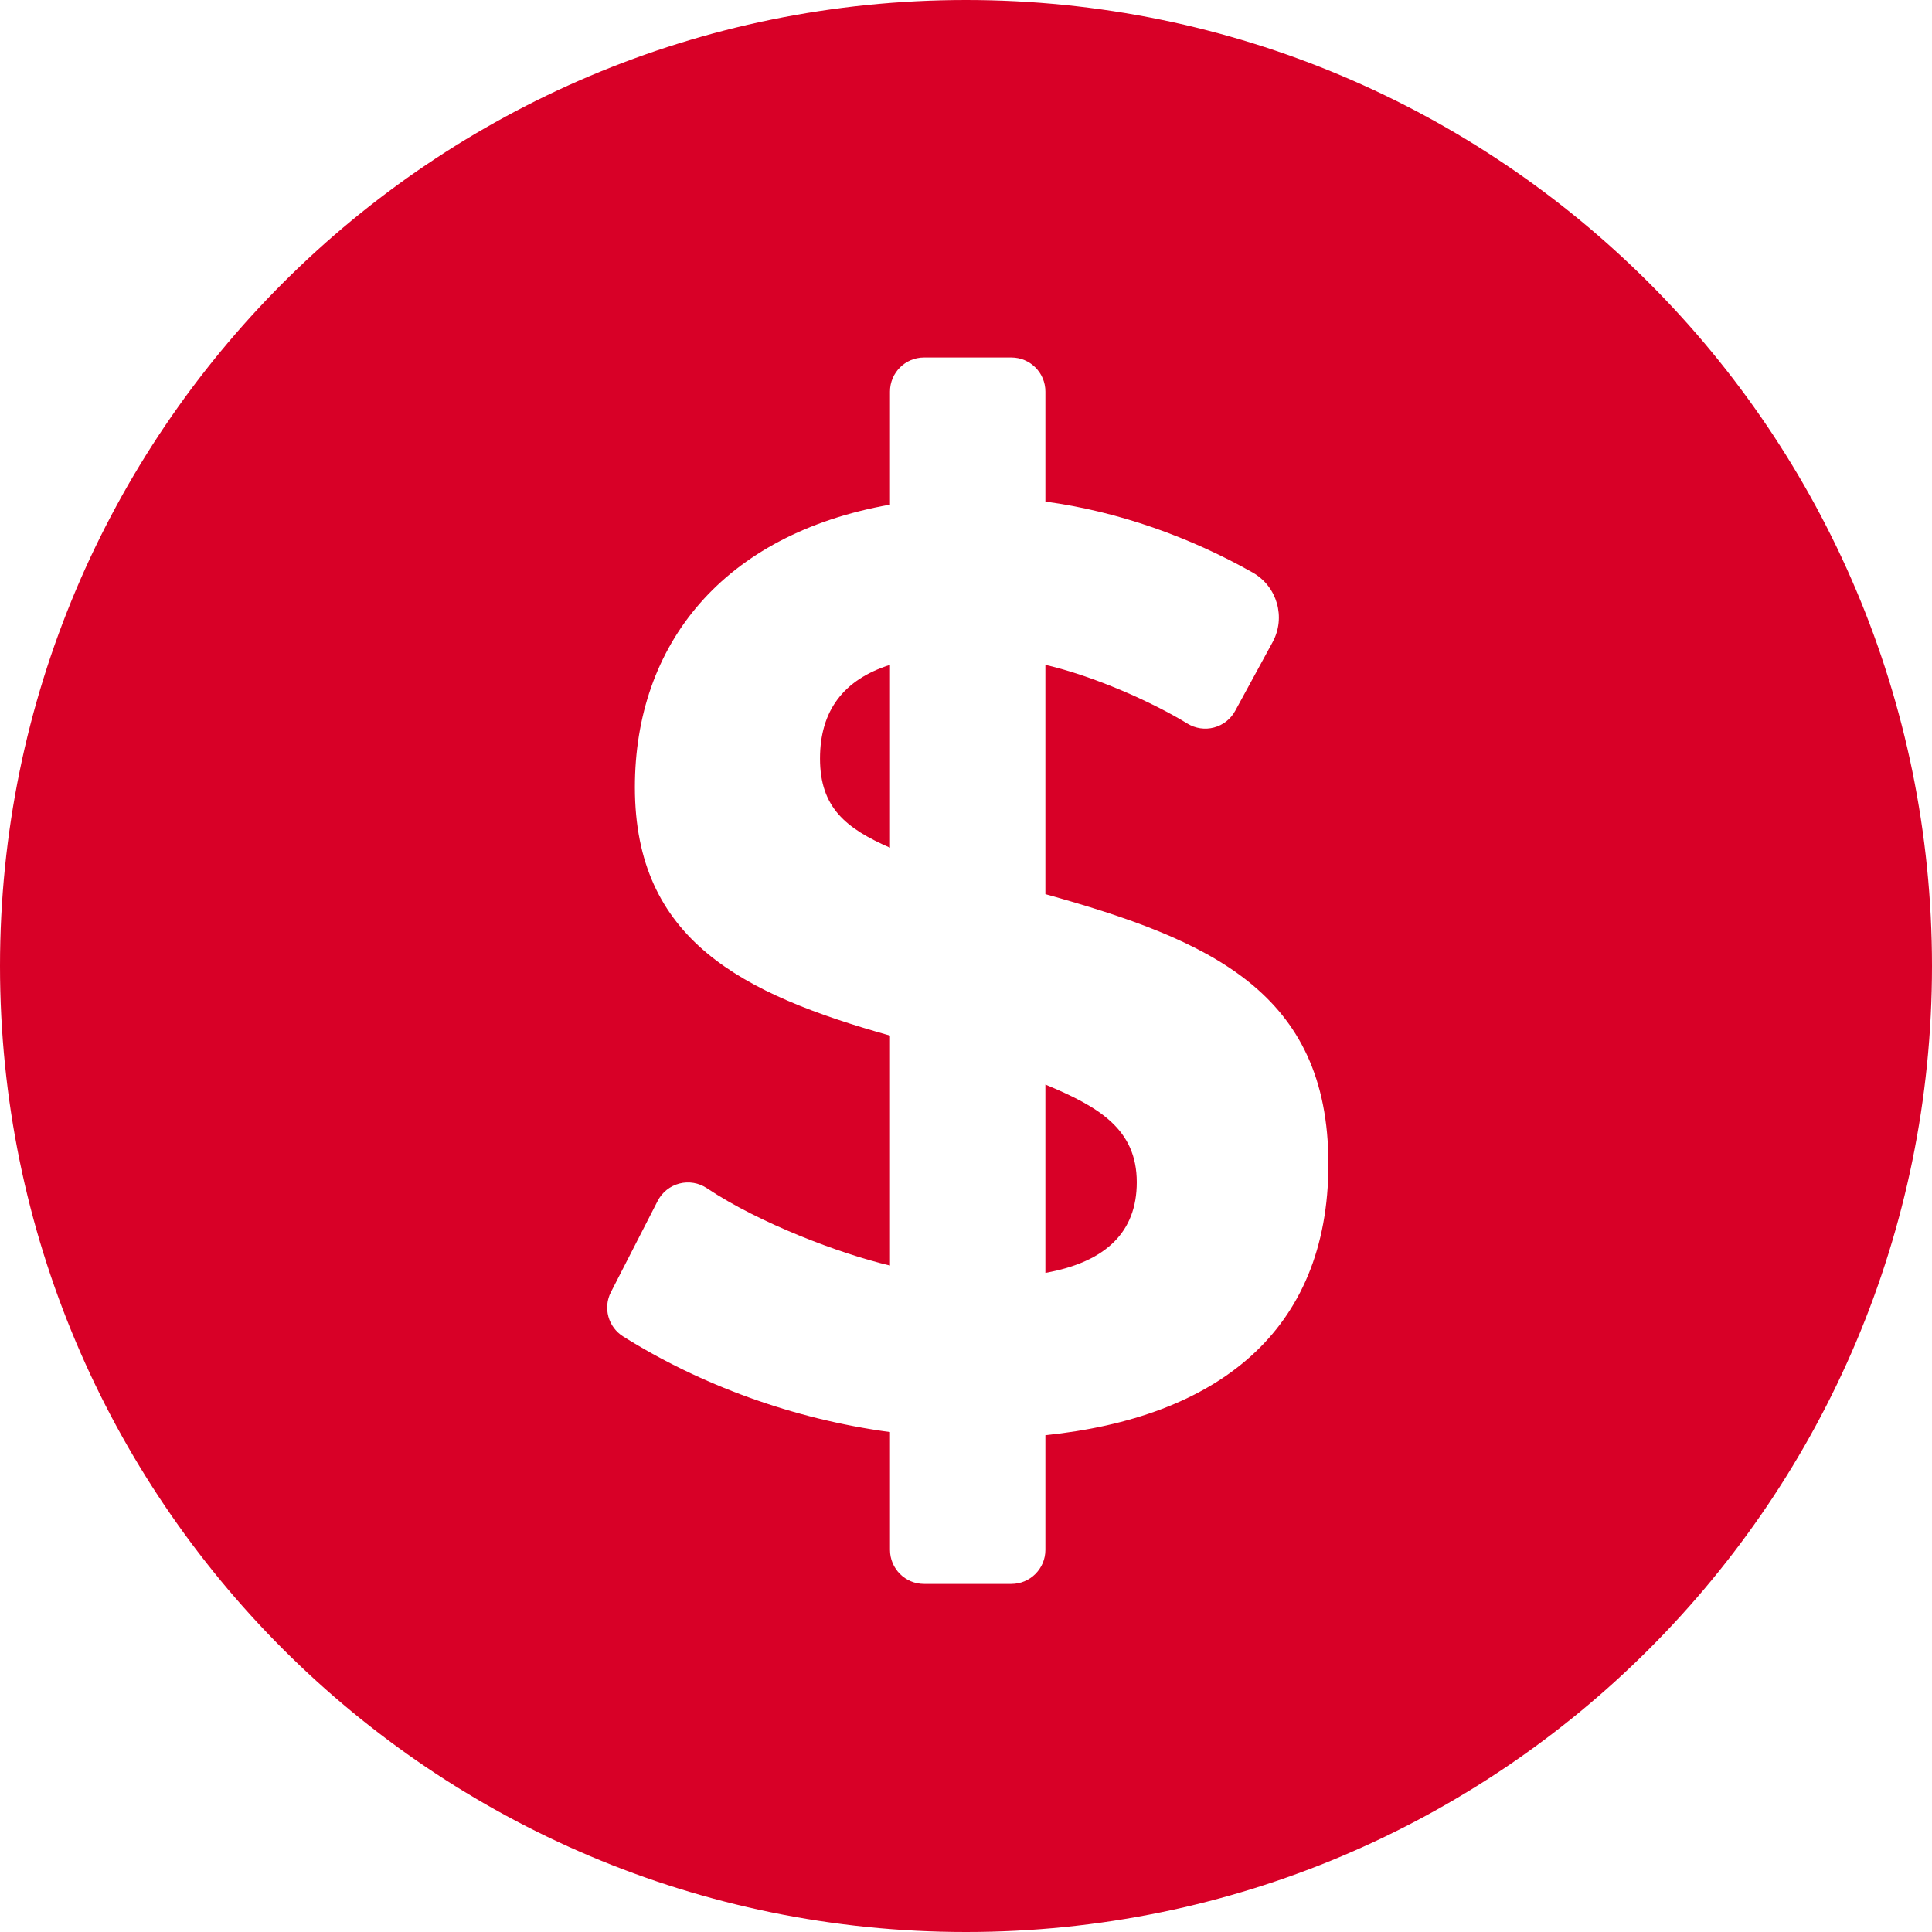 <?xml version="1.0" encoding="iso-8859-1"?>
<!-- Generator: Adobe Illustrator 19.0.0, SVG Export Plug-In . SVG Version: 6.00 Build 0)  -->
<svg xmlns="http://www.w3.org/2000/svg" xmlns:xlink="http://www.w3.org/1999/xlink" version="1.1" id="Layer_1" x="0px" y="0px" viewBox="0 0 460 460" style="enable-background:new 0 0 460 460;" xml:space="preserve" width="512px" height="512px">
<g id="XMLID_24_">
	<g>
		<g>
			<path d="M195.24,180.612c0,11.666,6.179,16.635,16.665,21.222v-43.535C200.794,161.82,195.24,169.259,195.24,180.612z" fill="#D80027"/>
			<path d="M248.904,258.229v44.841c14.503-2.611,21.758-9.804,21.758-21.584C270.662,268.866,261.687,263.543,248.904,258.229z" fill="#D80027"/>
			<path d="M230,0C102.974,0,0,102.975,0,230s102.974,230,230,230s230-102.974,230-230S357.026,0,230,0z M248.904,341.713v27.302     c0,4.477-3.629,8.106-8.106,8.106H220.01c-4.477,0-8.106-3.629-8.106-8.106v-28.046c-23.139-3.109-45.228-11.269-63.539-22.768     c-3.557-2.233-4.823-6.817-2.907-10.554l11.126-21.705c1.056-2.06,2.943-3.57,5.184-4.15c2.241-0.58,4.622-0.171,6.546,1.116     c12.413,8.308,31.719,15.626,43.589,18.41v-54.75c-35.288-9.913-60.74-22.786-60.74-59.129c0-33.995,20.95-60.241,60.74-67.287     V93.227c0-4.477,3.629-8.106,8.106-8.106h20.789c4.477,0,8.106,3.629,8.106,8.106v26.2c17.388,2.326,34.554,8.515,49.345,16.888     c5.844,3.308,7.958,10.692,4.746,16.589l-8.908,16.355c-1.063,1.952-2.881,3.381-5.028,3.954     c-2.147,0.573-4.435,0.238-6.33-0.923c-8.378-5.132-22.099-11.254-33.826-13.996v54.597     c38.996,10.88,67.384,23.201,67.384,64.249C316.288,317.272,289.503,337.524,248.904,341.713z" fill="#D80027"/>
		</g>
	</g>
</g>
<g>
</g>
<g>
</g>
<g>
</g>
<g>
</g>
<g>
</g>
<g>
</g>
<g>
</g>
<g>
</g>
<g>
</g>
<g>
</g>
<g>
</g>
<g>
</g>
<g>
</g>
<g>
</g>
<g>
</g>
</svg>
